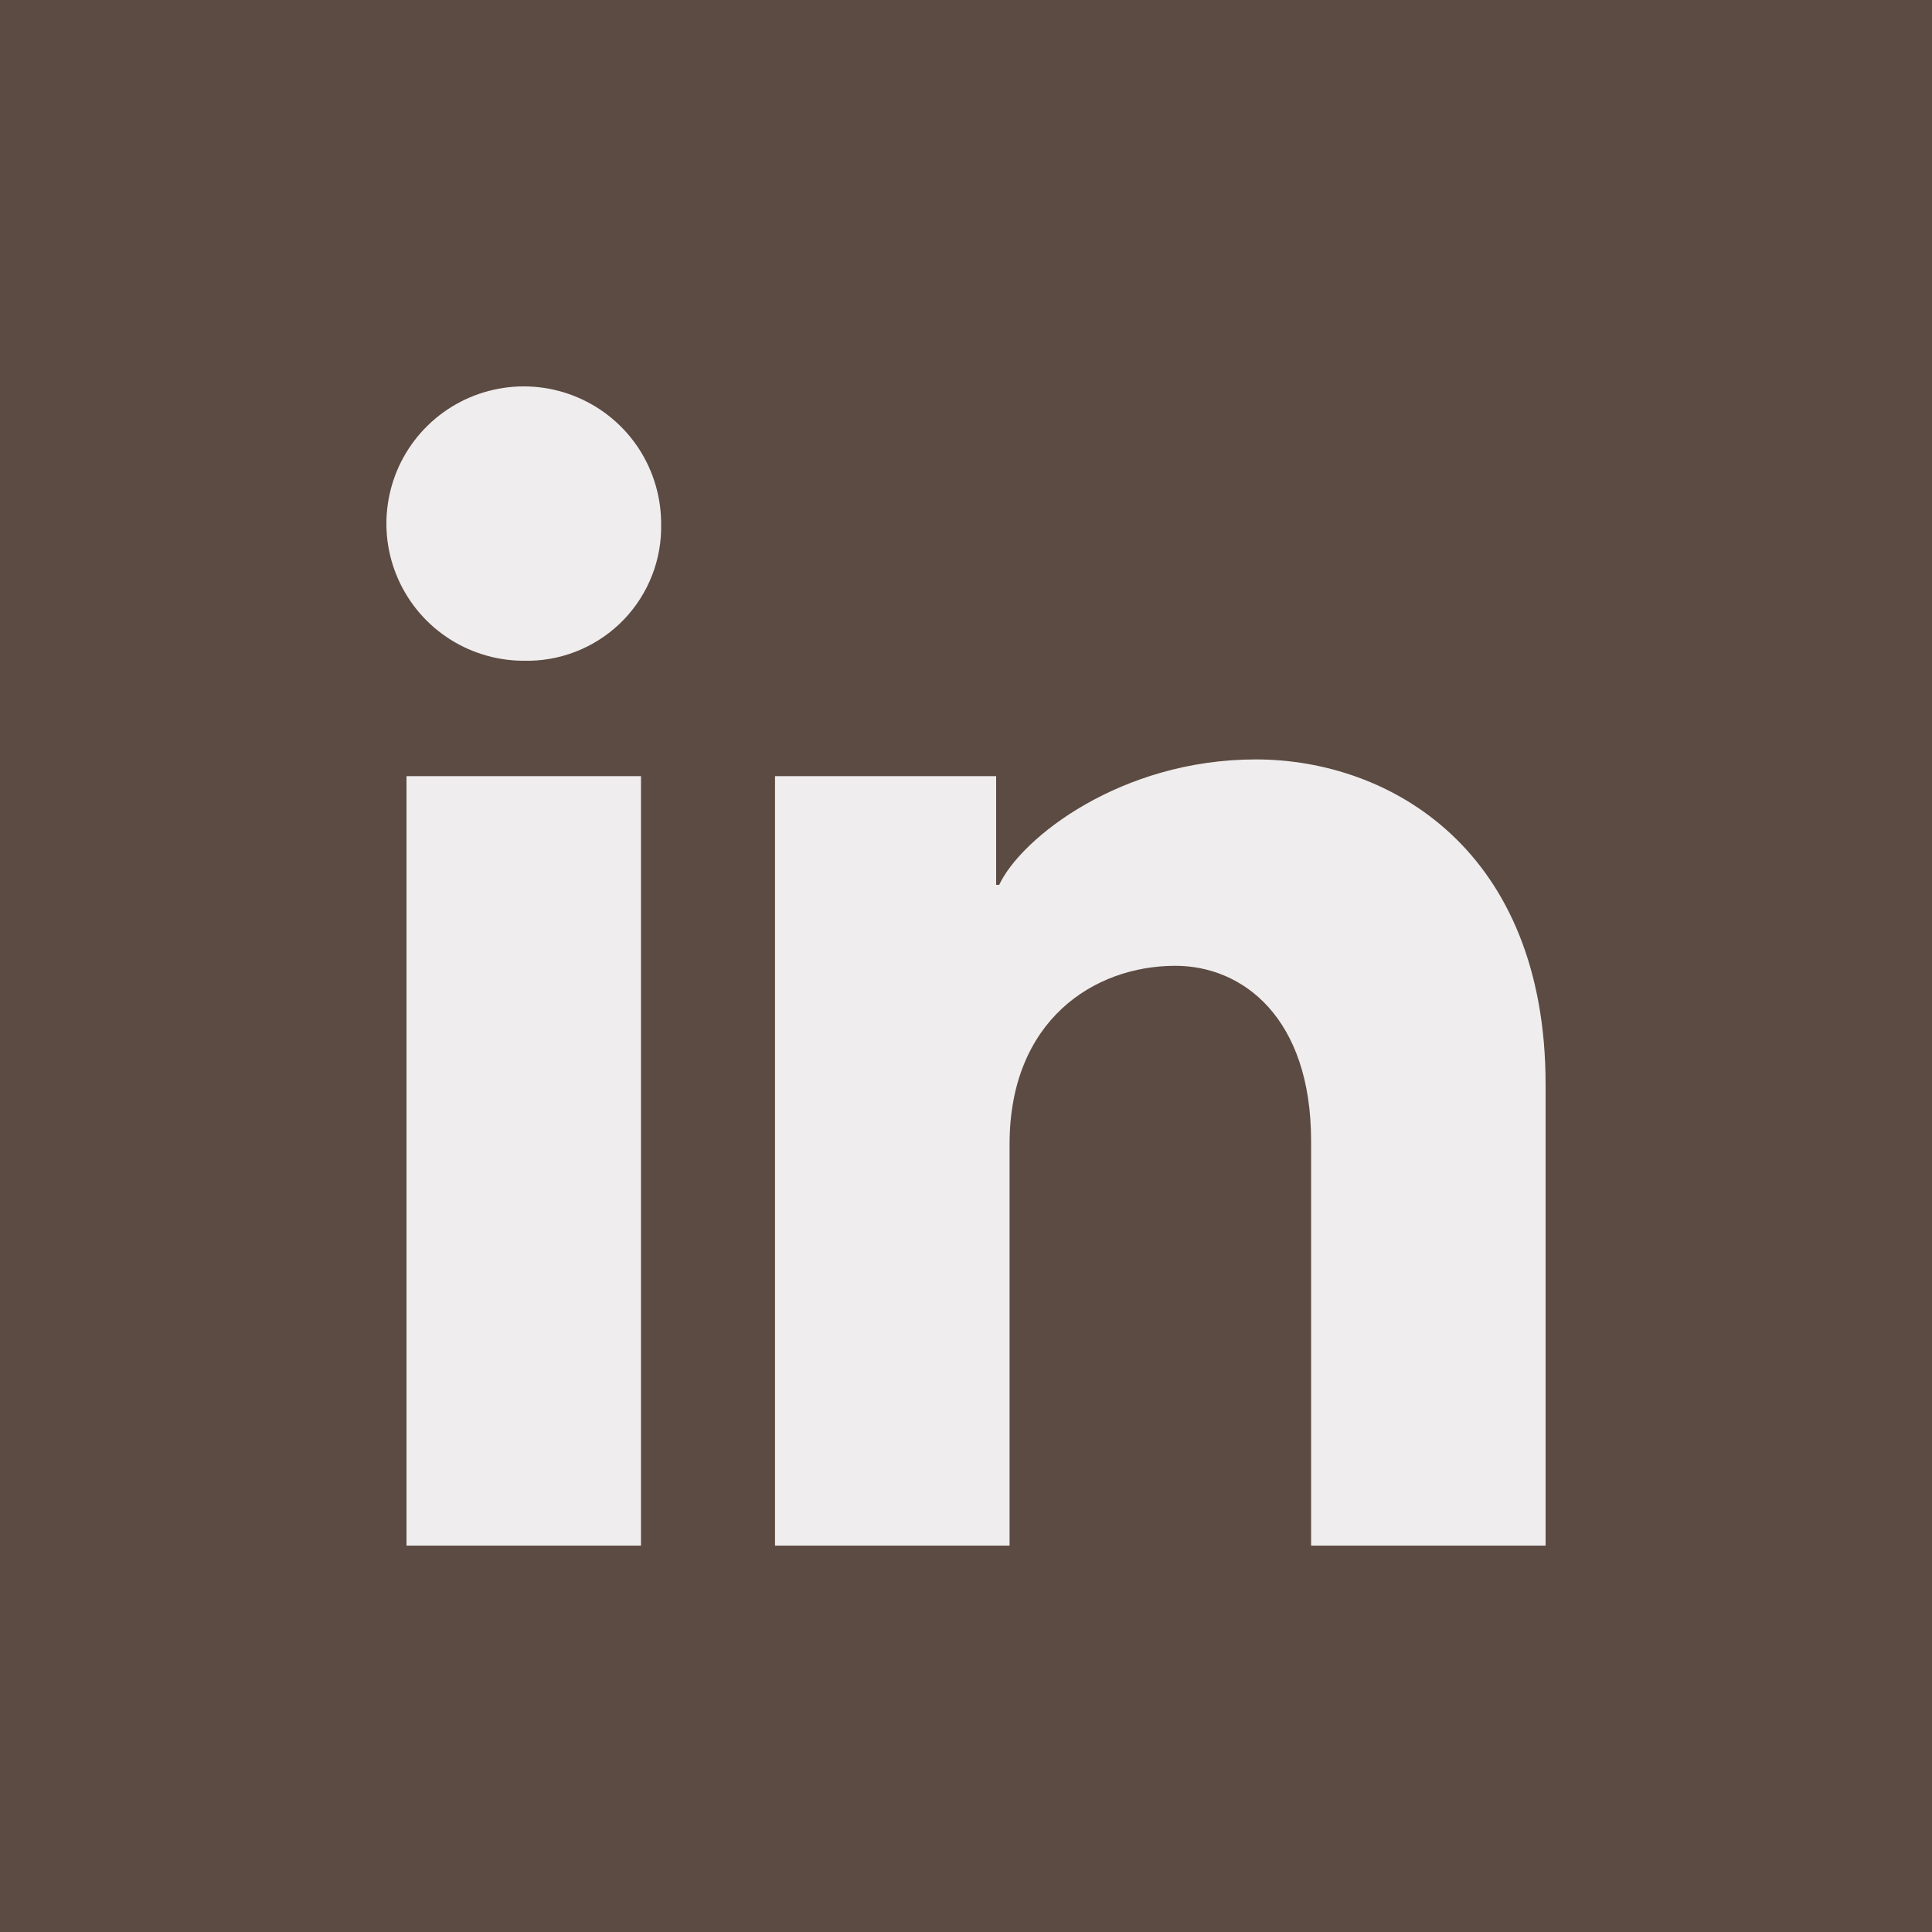 <svg width="40" height="40" viewBox="0 0 40 40" fill="none" xmlns="http://www.w3.org/2000/svg">
<rect width="40" height="40" fill="#5C4B43"/>
<path d="M13.271 16.069H8.416V32H13.271V16.069ZM13.688 10.874C13.694 10.313 13.534 9.762 13.228 9.291C12.921 8.82 12.481 8.451 11.964 8.23C11.447 8.008 10.876 7.945 10.323 8.048C9.77 8.151 9.26 8.415 8.858 8.807C8.455 9.2 8.178 9.702 8.062 10.252C7.945 10.801 7.994 11.373 8.203 11.894C8.412 12.416 8.771 12.864 9.235 13.182C9.699 13.499 10.247 13.673 10.809 13.68H10.844C11.208 13.689 11.571 13.626 11.911 13.495C12.251 13.364 12.562 13.168 12.826 12.917C13.09 12.666 13.302 12.366 13.45 12.033C13.598 11.701 13.679 11.342 13.688 10.978V10.874ZM32 22.455C32 17.607 28.788 15.723 26 15.723C23.212 15.723 21.144 17.344 20.687 18.32H20.624V16.069H16.046V32H20.902V23.688C20.902 21.132 22.643 19.996 24.335 19.996C25.723 19.996 27.145 21.063 27.145 23.626V32H32V22.455Z" fill="white" fill-opacity="0.9"/>
</svg>
